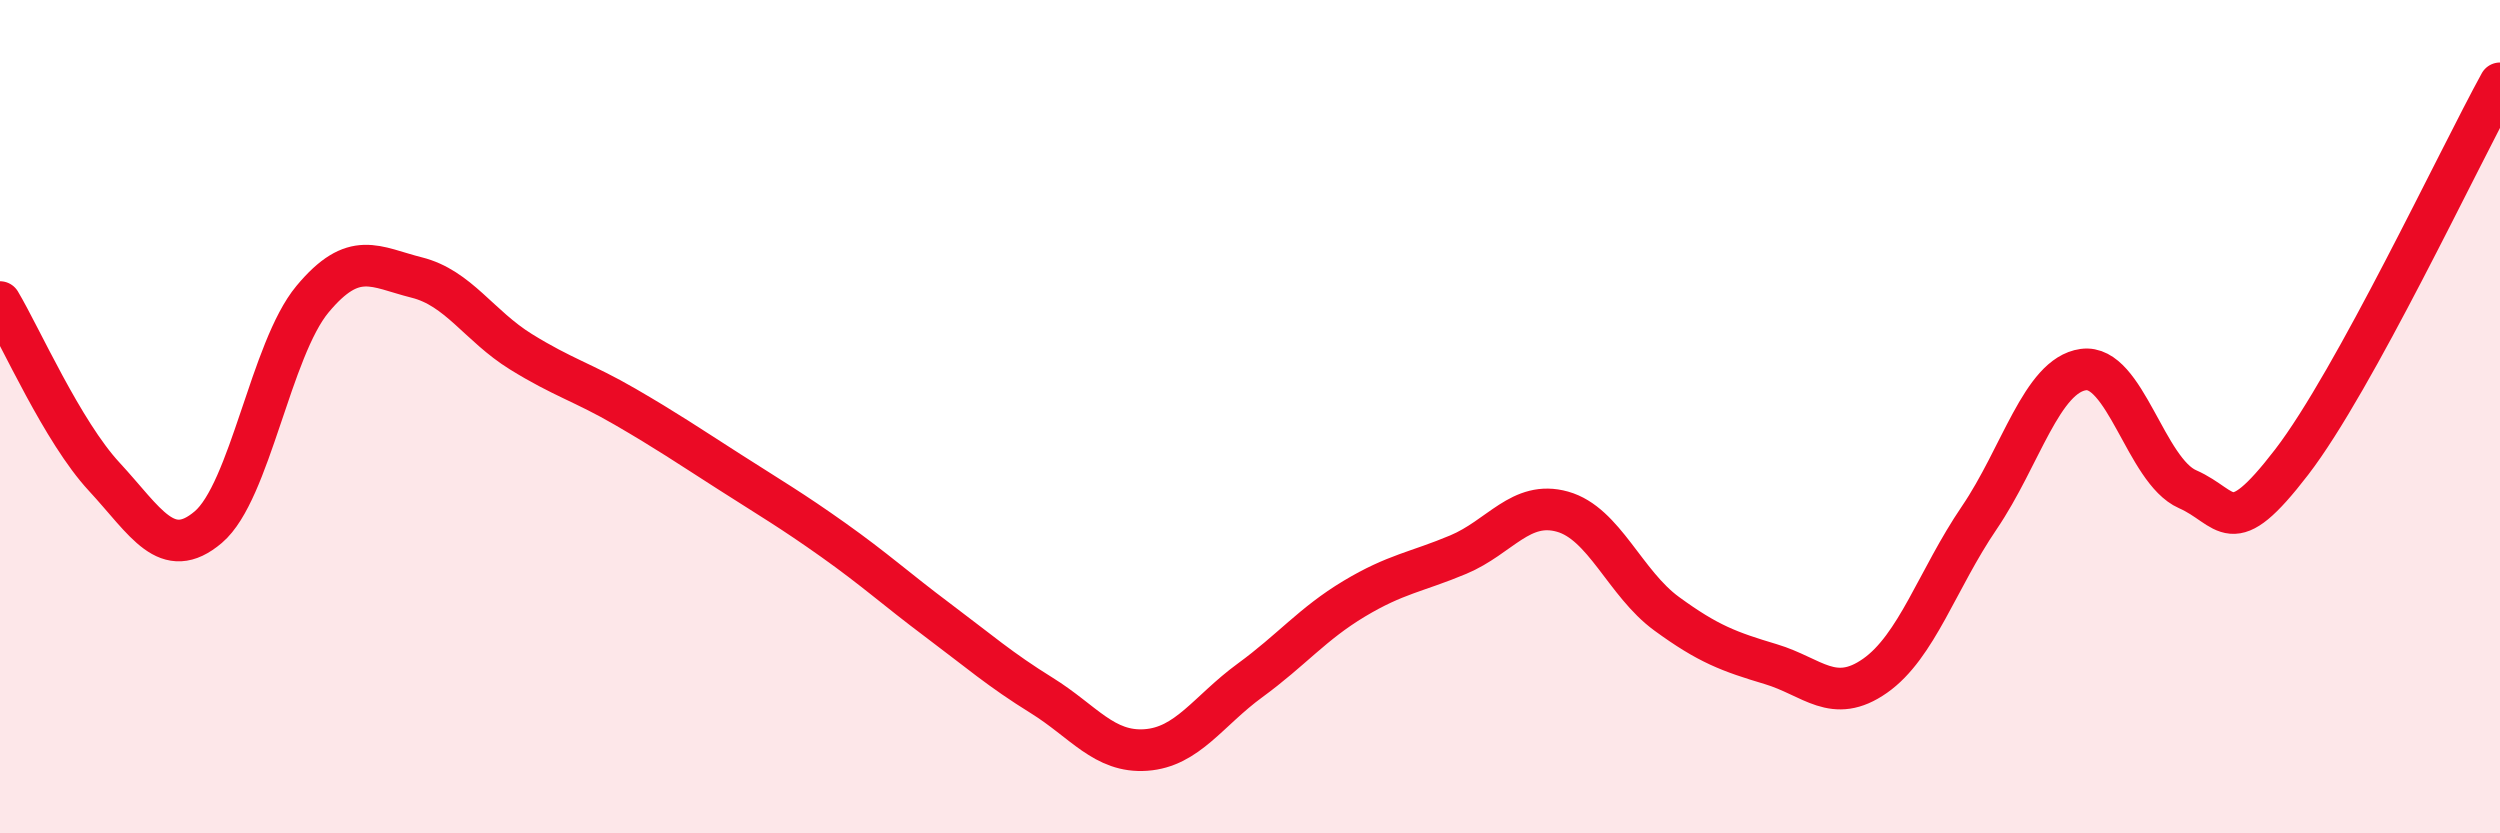 
    <svg width="60" height="20" viewBox="0 0 60 20" xmlns="http://www.w3.org/2000/svg">
      <path
        d="M 0,7.25 C 0.5,8.09 1.5,10.36 2.5,11.44 C 3.5,12.52 4,13.5 5,12.65 C 6,11.8 6.5,8.38 7.5,7.18 C 8.5,5.98 9,6.41 10,6.66 C 11,6.91 11.5,7.82 12.5,8.44 C 13.5,9.06 14,9.18 15,9.76 C 16,10.34 16.5,10.68 17.5,11.32 C 18.5,11.96 19,12.25 20,12.96 C 21,13.67 21.5,14.13 22.5,14.88 C 23.5,15.63 24,16.07 25,16.69 C 26,17.31 26.5,18.07 27.5,18 C 28.5,17.93 29,17.06 30,16.33 C 31,15.6 31.5,14.97 32.5,14.37 C 33.5,13.77 34,13.73 35,13.31 C 36,12.89 36.5,12 37.5,12.28 C 38.5,12.56 39,14 40,14.73 C 41,15.46 41.5,15.64 42.5,15.94 C 43.5,16.24 44,16.92 45,16.22 C 46,15.52 46.5,13.9 47.5,12.43 C 48.5,10.96 49,9.01 50,8.87 C 51,8.73 51.5,11.3 52.5,11.74 C 53.5,12.18 53.5,13.04 55,11.09 C 56.5,9.14 59,3.82 60,2L60 20L0 20Z"
        fill="#EB0A25"
        opacity="0.1"
        stroke-linecap="round"
        stroke-linejoin="round"
      />
      <path
        d="M 0,7.25 C 0.5,8.09 1.5,10.36 2.5,11.44 C 3.5,12.52 4,13.5 5,12.65 C 6,11.8 6.5,8.38 7.5,7.18 C 8.5,5.98 9,6.41 10,6.66 C 11,6.91 11.5,7.82 12.5,8.44 C 13.5,9.06 14,9.18 15,9.76 C 16,10.34 16.5,10.68 17.5,11.32 C 18.5,11.96 19,12.25 20,12.96 C 21,13.67 21.5,14.13 22.5,14.88 C 23.5,15.63 24,16.07 25,16.69 C 26,17.31 26.5,18.07 27.5,18 C 28.5,17.93 29,17.06 30,16.33 C 31,15.6 31.5,14.97 32.5,14.37 C 33.5,13.77 34,13.73 35,13.31 C 36,12.89 36.5,12 37.5,12.28 C 38.5,12.56 39,14 40,14.73 C 41,15.46 41.5,15.64 42.5,15.94 C 43.5,16.24 44,16.92 45,16.22 C 46,15.52 46.5,13.9 47.5,12.43 C 48.5,10.96 49,9.01 50,8.87 C 51,8.73 51.5,11.3 52.5,11.74 C 53.5,12.18 53.5,13.04 55,11.09 C 56.5,9.14 59,3.82 60,2"
        stroke="#EB0A25"
        stroke-width="1"
        fill="none"
        stroke-linecap="round"
        stroke-linejoin="round"
      />
    </svg>
  